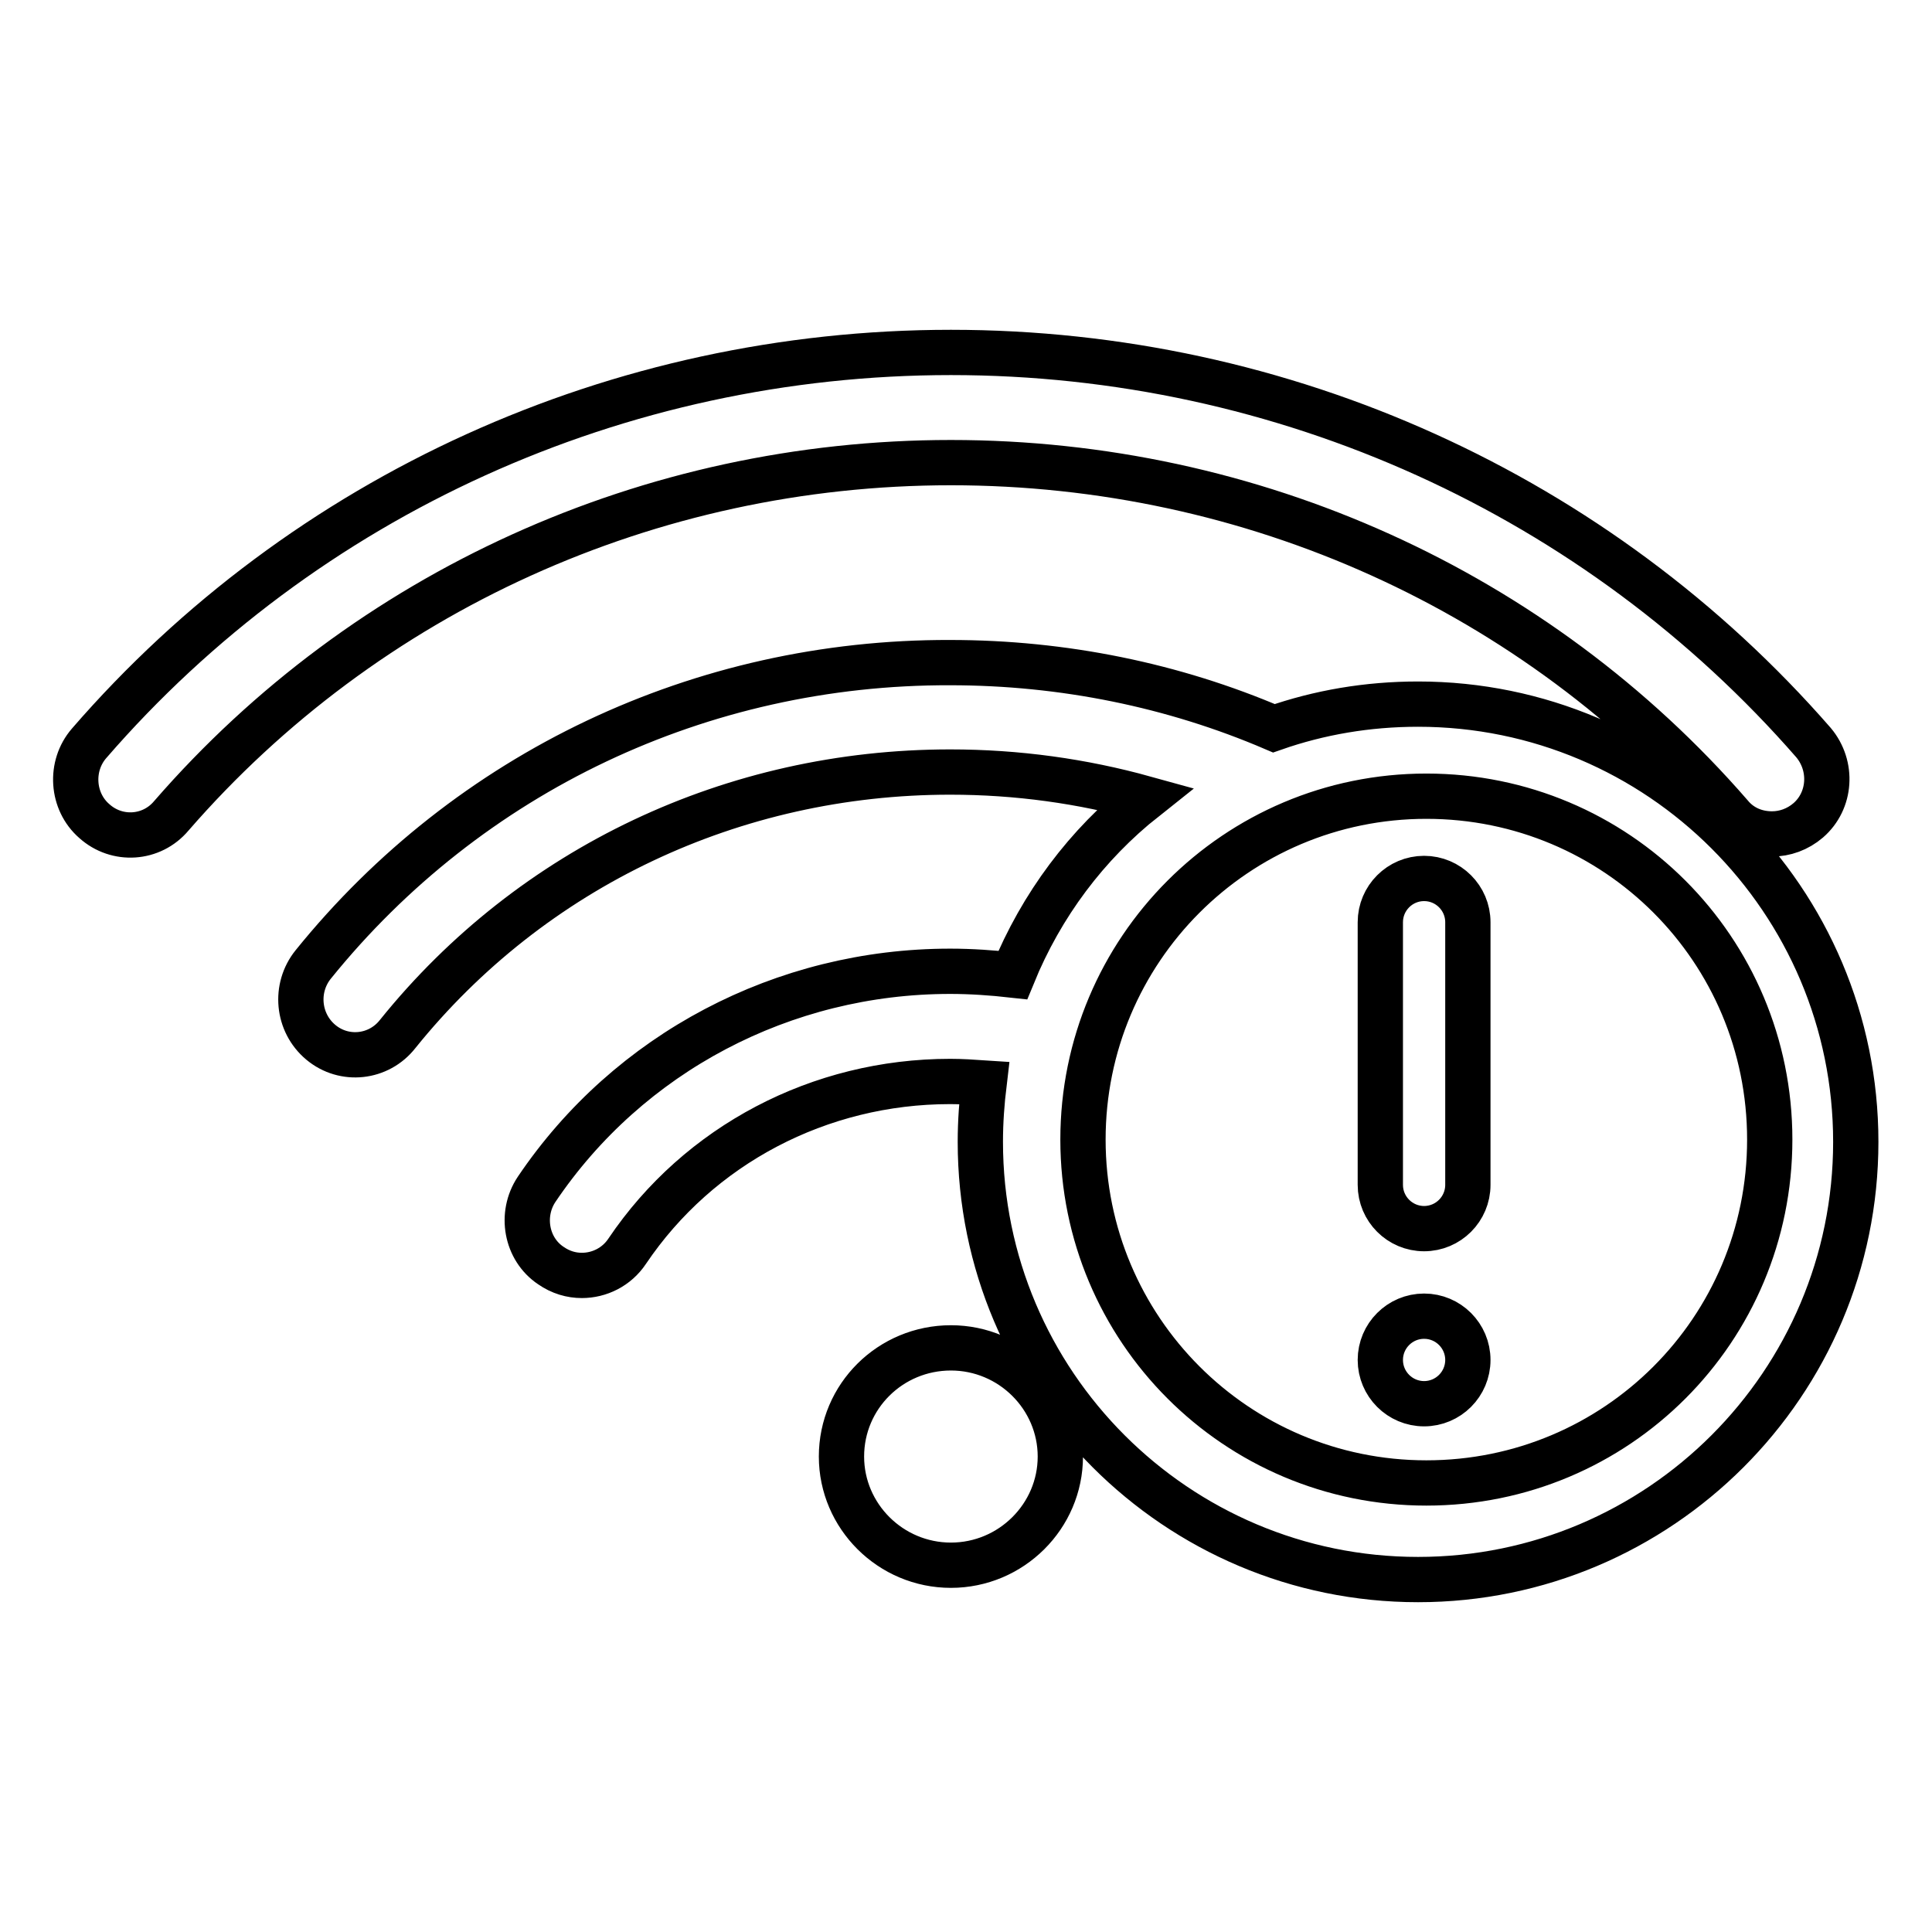 <?xml version="1.0" encoding="utf-8"?>
<!-- Svg Vector Icons : http://www.onlinewebfonts.com/icon -->
<!DOCTYPE svg PUBLIC "-//W3C//DTD SVG 1.1//EN" "http://www.w3.org/Graphics/SVG/1.1/DTD/svg11.dtd">
<svg version="1.1" xmlns="http://www.w3.org/2000/svg" xmlns:xlink="http://www.w3.org/1999/xlink" x="0px" y="0px" viewBox="0 0 256 256" enable-background="new 0 0 256 256" xml:space="preserve">
<g><g><path stroke-width="6" fill-opacity="0" stroke="#000000"  d="M111.5,193c0,7.9,6.5,14.4,14.5,14.4c8,0,14.5-6.5,14.5-14.4s-6.5-14.4-14.5-14.4C118,178.6,111.5,185,111.5,193z M182.9,180.2c0,3.2,2.6,5.8,5.8,5.8c3.2,0,5.8-2.6,5.8-5.8c0-3.2-2.6-5.8-5.8-5.8C185.5,174.4,182.9,177,182.9,180.2z M182.9,122.2V157c0,3.2,2.6,5.8,5.8,5.8c3.2,0,5.8-2.6,5.8-5.8v-34.8c0-3.2-2.6-5.8-5.8-5.8C185.5,116.4,182.9,119,182.9,122.2z M143.5,151c0-25.1,20.3-45.5,45.5-45.5s45.5,20.3,45.5,45.5s-20.3,45.5-45.5,45.5S143.5,176.1,143.5,151z M41.5,127.8c-2.5,3.1-2.1,7.7,1,10.3c3.1,2.6,7.7,2.1,10.2-1.1c17.8-22.1,44.5-34.7,73.2-34.7c8.9,0,17.5,1.2,25.8,3.5c-7.7,6.1-13.7,14.1-17.5,23.4c-2.7-0.3-5.5-0.5-8.3-0.5c-22.1,0-42.6,10.8-54.8,28.9c-2.2,3.3-1.4,7.9,1.9,10.1c1.3,0.9,2.7,1.3,4.1,1.3c2.3,0,4.6-1.1,6-3.2c9.5-14.1,25.5-22.5,42.8-22.5c1.5,0,3,0.1,4.5,0.2c-0.3,2.5-0.5,5.1-0.5,7.8c0,32,26,58,58,58c32,0,58-26,58-58c0-32-26-58-58-58c-6.7,0-13.1,1.1-19.1,3.2c-13.3-5.7-27.9-8.7-42.9-8.7C92.9,87.7,62.1,102.3,41.5,127.8z M11.8,98.5c-2.6,3-2.3,7.7,0.7,10.3c3,2.7,7.6,2.4,10.2-0.7C48.5,78.4,86.1,61.3,126,61.3c39.9,0,77.5,17,103.3,46.7c1.4,1.7,3.4,2.5,5.5,2.5c1.7,0,3.4-0.6,4.8-1.8c3-2.6,3.3-7.2,0.7-10.3C211.7,65.6,170.1,46.7,126,46.7C81.9,46.7,40.3,65.6,11.8,98.5z"/></g></g>
</svg>
